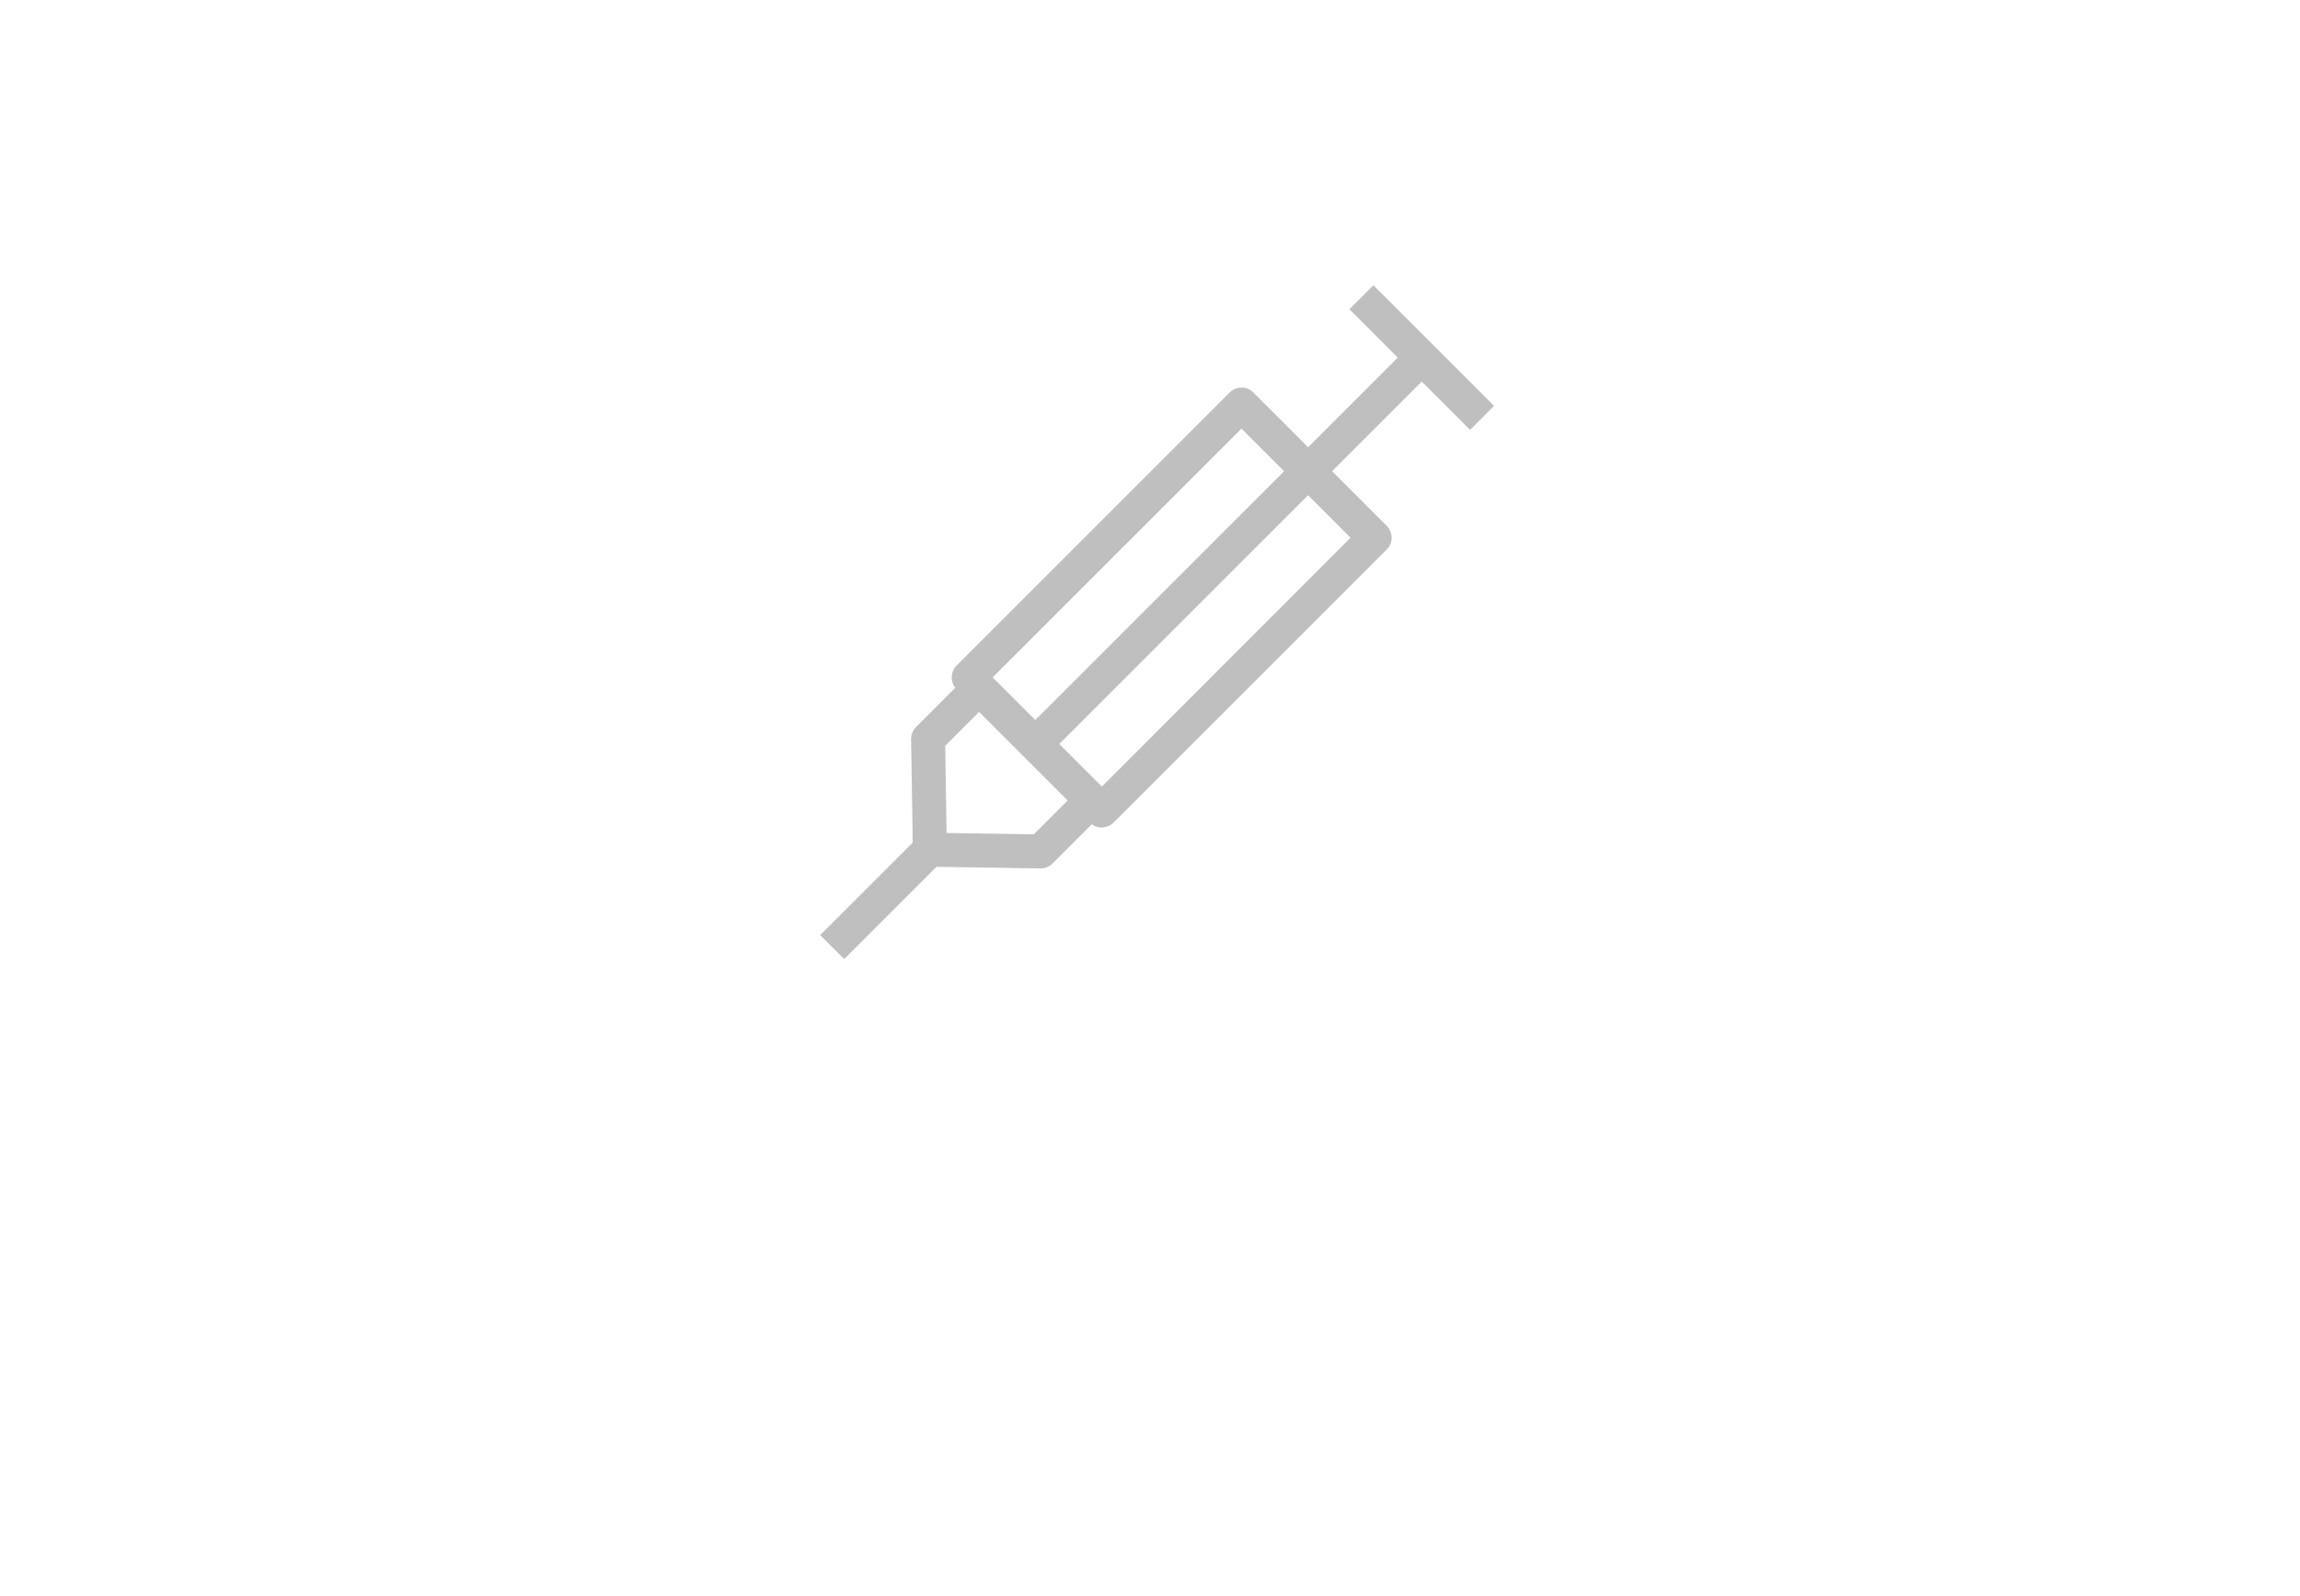 <?xml version="1.0" encoding="UTF-8"?>
<svg id="_레이어_2" data-name="레이어 2" xmlns="http://www.w3.org/2000/svg" viewBox="0 0 119.96 83.23">
  <defs>
    <style>
      .cls-1 {
        fill: none;
      }

      .cls-2 {
        fill: #bfbfbf;
      }
    </style>
  </defs>
  <g id="_아웃라인" data-name="아웃라인">
    <rect class="cls-1" width="119.96" height="83.23"/>
    <g>
      <path class="cls-2" d="m57.47,43.17c-.23,0-.45-.09-.63-.26l-6.94-6.94c-.17-.17-.26-.39-.26-.63s.09-.46.26-.63l14.23-14.23c.35-.35.91-.35,1.25,0l6.94,6.94c.35.35.35.91,0,1.25l-14.23,14.23c-.17.17-.4.26-.63.26Zm-5.69-7.83l5.69,5.69,12.97-12.98-5.69-5.69-12.98,12.98Z"/>
      <path class="cls-2" d="m54.27,45.3h-.01l-5.78-.09c-.48,0-.86-.39-.87-.87l-.09-5.78c0-.24.09-.47.26-.64l2.85-2.85,1.25,1.25-2.58,2.58.07,4.55,4.55.07,2.58-2.58,1.25,1.25-2.85,2.85c-.17.17-.39.26-.63.26Z"/>
      <rect class="cls-2" x="49.82" y="27.85" width="28.51" height="1.77" transform="translate(-1.55 53.72) rotate(-45)"/>
      <rect class="cls-2" x="73.27" y="14.2" width="1.77" height="8.9" transform="translate(8.53 57.9) rotate(-45)"/>
      <rect class="cls-2" x="42.3" y="45.86" width="7.54" height="1.77" transform="translate(-19.56 46.26) rotate(-45)"/>
    </g>
  </g>
</svg>